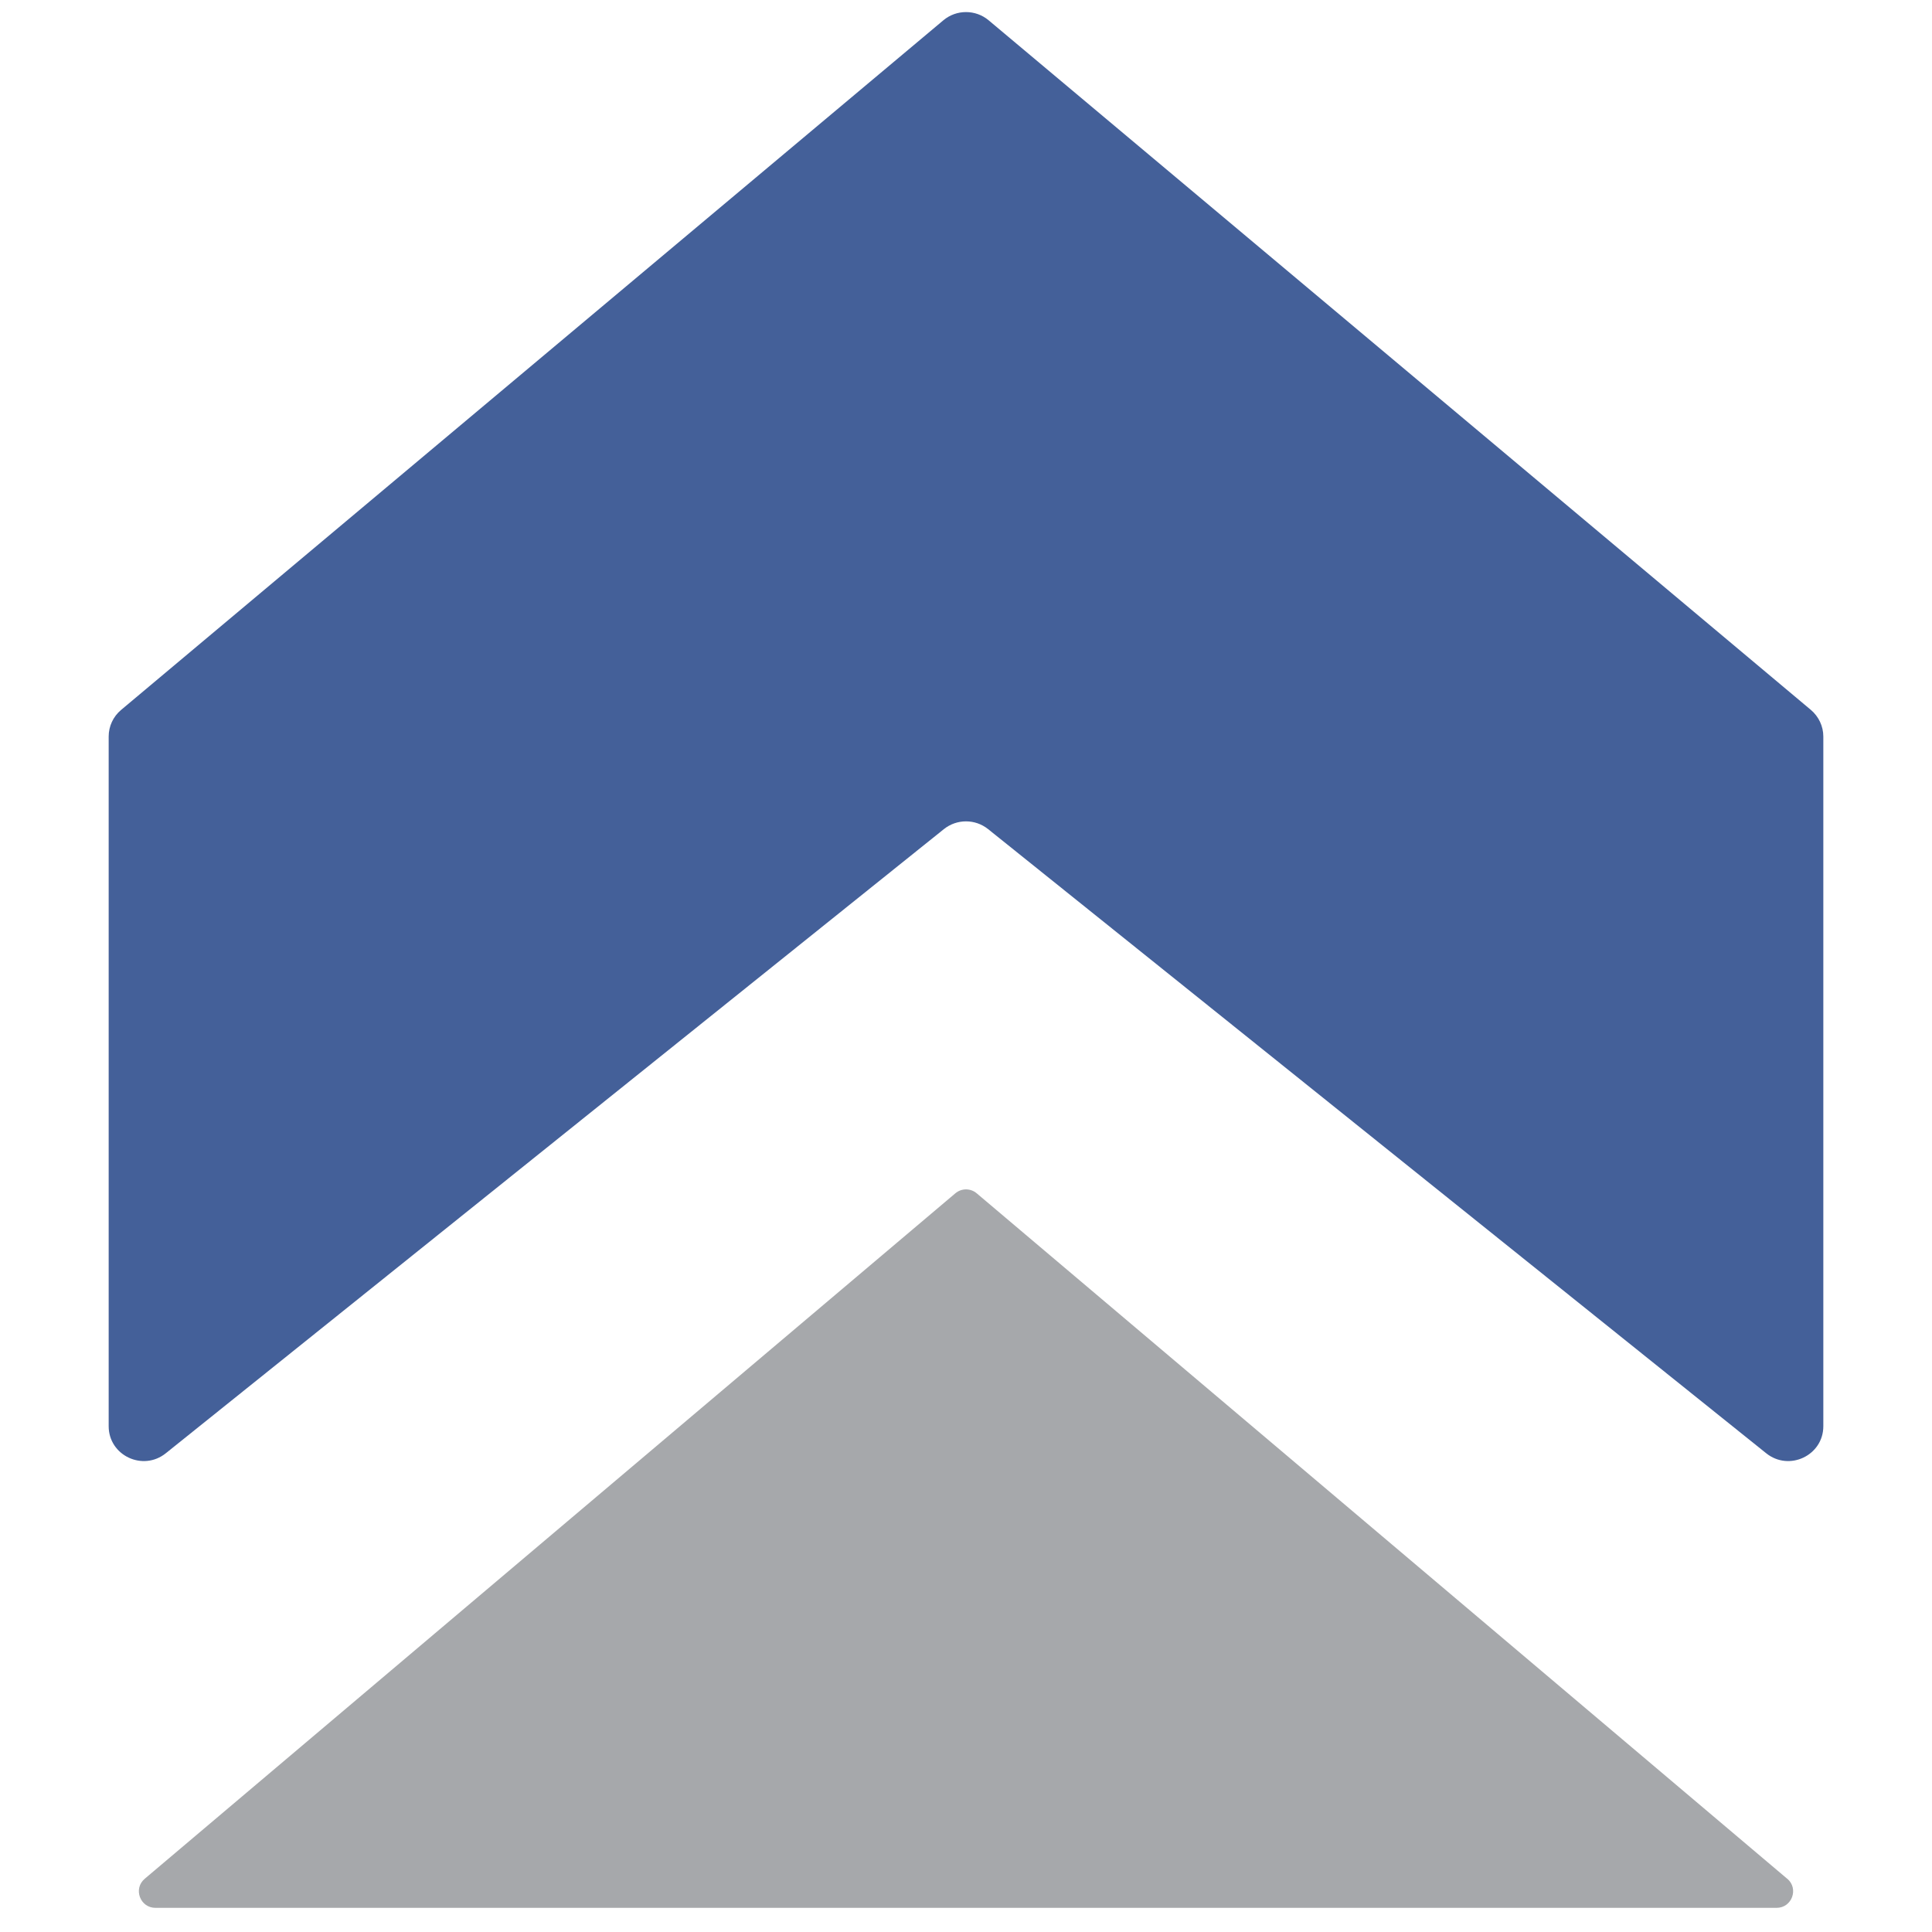 <svg width="320" height="320" viewBox="0 0 320 320" fill="none" xmlns="http://www.w3.org/2000/svg">
<path d="M299.949 117.591L163.755 3.365C161.588 1.545 158.412 1.545 156.245 3.365L20.051 117.591C18.744 118.69 18 120.297 18 121.987V236.229C18 241.067 23.657 243.757 27.461 240.706L156.345 137.323C158.478 135.617 161.522 135.617 163.655 137.323L292.539 240.706C296.343 243.757 302 241.067 302 236.229V121.987C302 120.297 301.239 118.69 299.949 117.591Z" fill="#446099"/>
<path d="M296.018 311.18L161.778 197.654C160.755 196.782 159.253 196.782 158.229 197.654L23.973 311.18C22.025 312.825 23.197 316 25.756 316H294.251C296.81 316 297.966 312.825 296.034 311.18H296.018Z" fill="#A6A8AB"/>
</svg>
